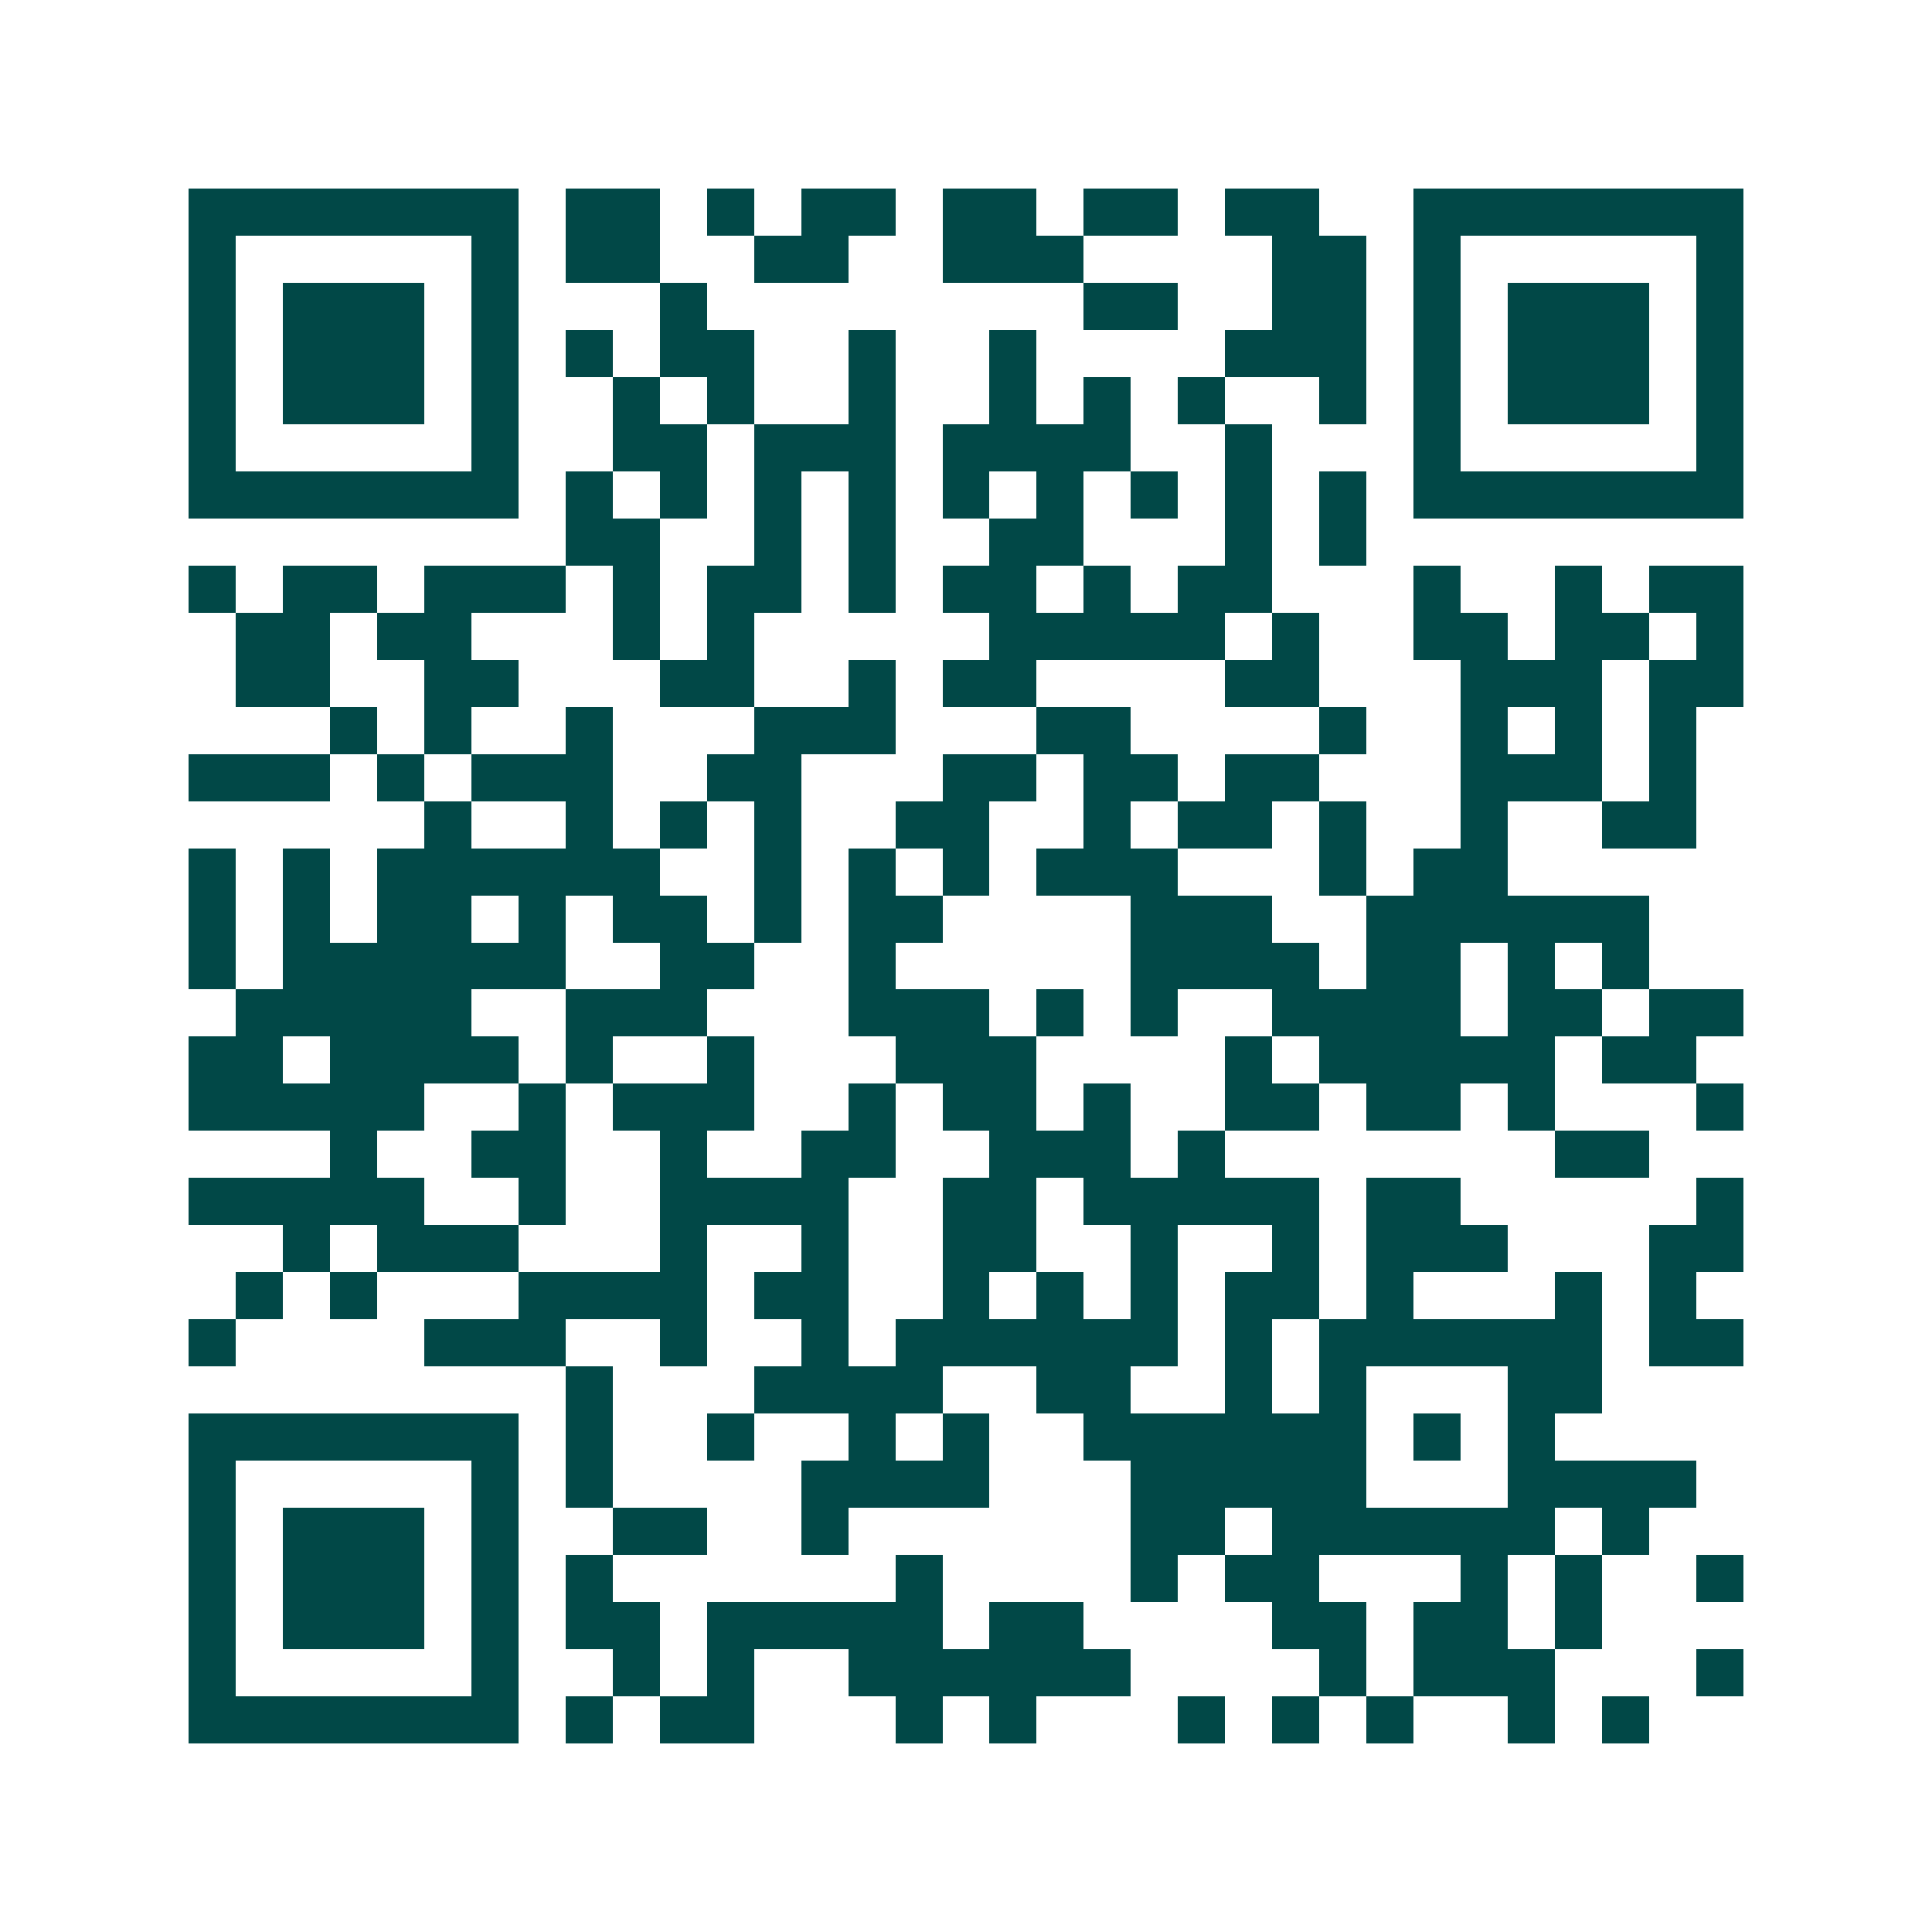 <svg xmlns="http://www.w3.org/2000/svg" width="200" height="200" viewBox="0 0 41 41" shape-rendering="crispEdges"><path fill="#ffffff" d="M0 0h41v41H0z"/><path stroke="#014847" d="M4 4.5h7m1 0h2m1 0h1m1 0h2m1 0h2m1 0h2m1 0h2m2 0h7M4 5.5h1m5 0h1m1 0h2m2 0h2m2 0h3m4 0h2m1 0h1m5 0h1M4 6.5h1m1 0h3m1 0h1m3 0h1m8 0h2m2 0h2m1 0h1m1 0h3m1 0h1M4 7.5h1m1 0h3m1 0h1m1 0h1m1 0h2m2 0h1m2 0h1m4 0h3m1 0h1m1 0h3m1 0h1M4 8.5h1m1 0h3m1 0h1m2 0h1m1 0h1m2 0h1m2 0h1m1 0h1m1 0h1m2 0h1m1 0h1m1 0h3m1 0h1M4 9.5h1m5 0h1m2 0h2m1 0h3m1 0h4m2 0h1m3 0h1m5 0h1M4 10.5h7m1 0h1m1 0h1m1 0h1m1 0h1m1 0h1m1 0h1m1 0h1m1 0h1m1 0h1m1 0h7M12 11.5h2m2 0h1m1 0h1m2 0h2m3 0h1m1 0h1M4 12.5h1m1 0h2m1 0h3m1 0h1m1 0h2m1 0h1m1 0h2m1 0h1m1 0h2m3 0h1m2 0h1m1 0h2M5 13.5h2m1 0h2m3 0h1m1 0h1m5 0h5m1 0h1m2 0h2m1 0h2m1 0h1M5 14.5h2m2 0h2m3 0h2m2 0h1m1 0h2m4 0h2m3 0h3m1 0h2M7 15.5h1m1 0h1m2 0h1m3 0h3m3 0h2m4 0h1m2 0h1m1 0h1m1 0h1M4 16.5h3m1 0h1m1 0h3m2 0h2m3 0h2m1 0h2m1 0h2m3 0h3m1 0h1M9 17.5h1m2 0h1m1 0h1m1 0h1m2 0h2m2 0h1m1 0h2m1 0h1m2 0h1m2 0h2M4 18.5h1m1 0h1m1 0h6m2 0h1m1 0h1m1 0h1m1 0h3m3 0h1m1 0h2M4 19.5h1m1 0h1m1 0h2m1 0h1m1 0h2m1 0h1m1 0h2m4 0h3m2 0h6M4 20.5h1m1 0h6m2 0h2m2 0h1m5 0h4m1 0h2m1 0h1m1 0h1M5 21.5h5m2 0h3m3 0h3m1 0h1m1 0h1m2 0h4m1 0h2m1 0h2M4 22.5h2m1 0h4m1 0h1m2 0h1m3 0h3m4 0h1m1 0h5m1 0h2M4 23.5h5m2 0h1m1 0h3m2 0h1m1 0h2m1 0h1m2 0h2m1 0h2m1 0h1m3 0h1M7 24.5h1m2 0h2m2 0h1m2 0h2m2 0h3m1 0h1m7 0h2M4 25.5h5m2 0h1m2 0h4m2 0h2m1 0h5m1 0h2m5 0h1M6 26.5h1m1 0h3m3 0h1m2 0h1m2 0h2m2 0h1m2 0h1m1 0h3m3 0h2M5 27.5h1m1 0h1m3 0h4m1 0h2m2 0h1m1 0h1m1 0h1m1 0h2m1 0h1m3 0h1m1 0h1M4 28.5h1m4 0h3m2 0h1m2 0h1m1 0h6m1 0h1m1 0h6m1 0h2M12 29.5h1m3 0h4m2 0h2m2 0h1m1 0h1m3 0h2M4 30.5h7m1 0h1m2 0h1m2 0h1m1 0h1m2 0h6m1 0h1m1 0h1M4 31.5h1m5 0h1m1 0h1m4 0h4m3 0h5m3 0h4M4 32.5h1m1 0h3m1 0h1m2 0h2m2 0h1m6 0h2m1 0h6m1 0h1M4 33.5h1m1 0h3m1 0h1m1 0h1m6 0h1m4 0h1m1 0h2m3 0h1m1 0h1m2 0h1M4 34.5h1m1 0h3m1 0h1m1 0h2m1 0h5m1 0h2m4 0h2m1 0h2m1 0h1M4 35.5h1m5 0h1m2 0h1m1 0h1m2 0h6m4 0h1m1 0h3m3 0h1M4 36.5h7m1 0h1m1 0h2m3 0h1m1 0h1m3 0h1m1 0h1m1 0h1m2 0h1m1 0h1"/></svg>
